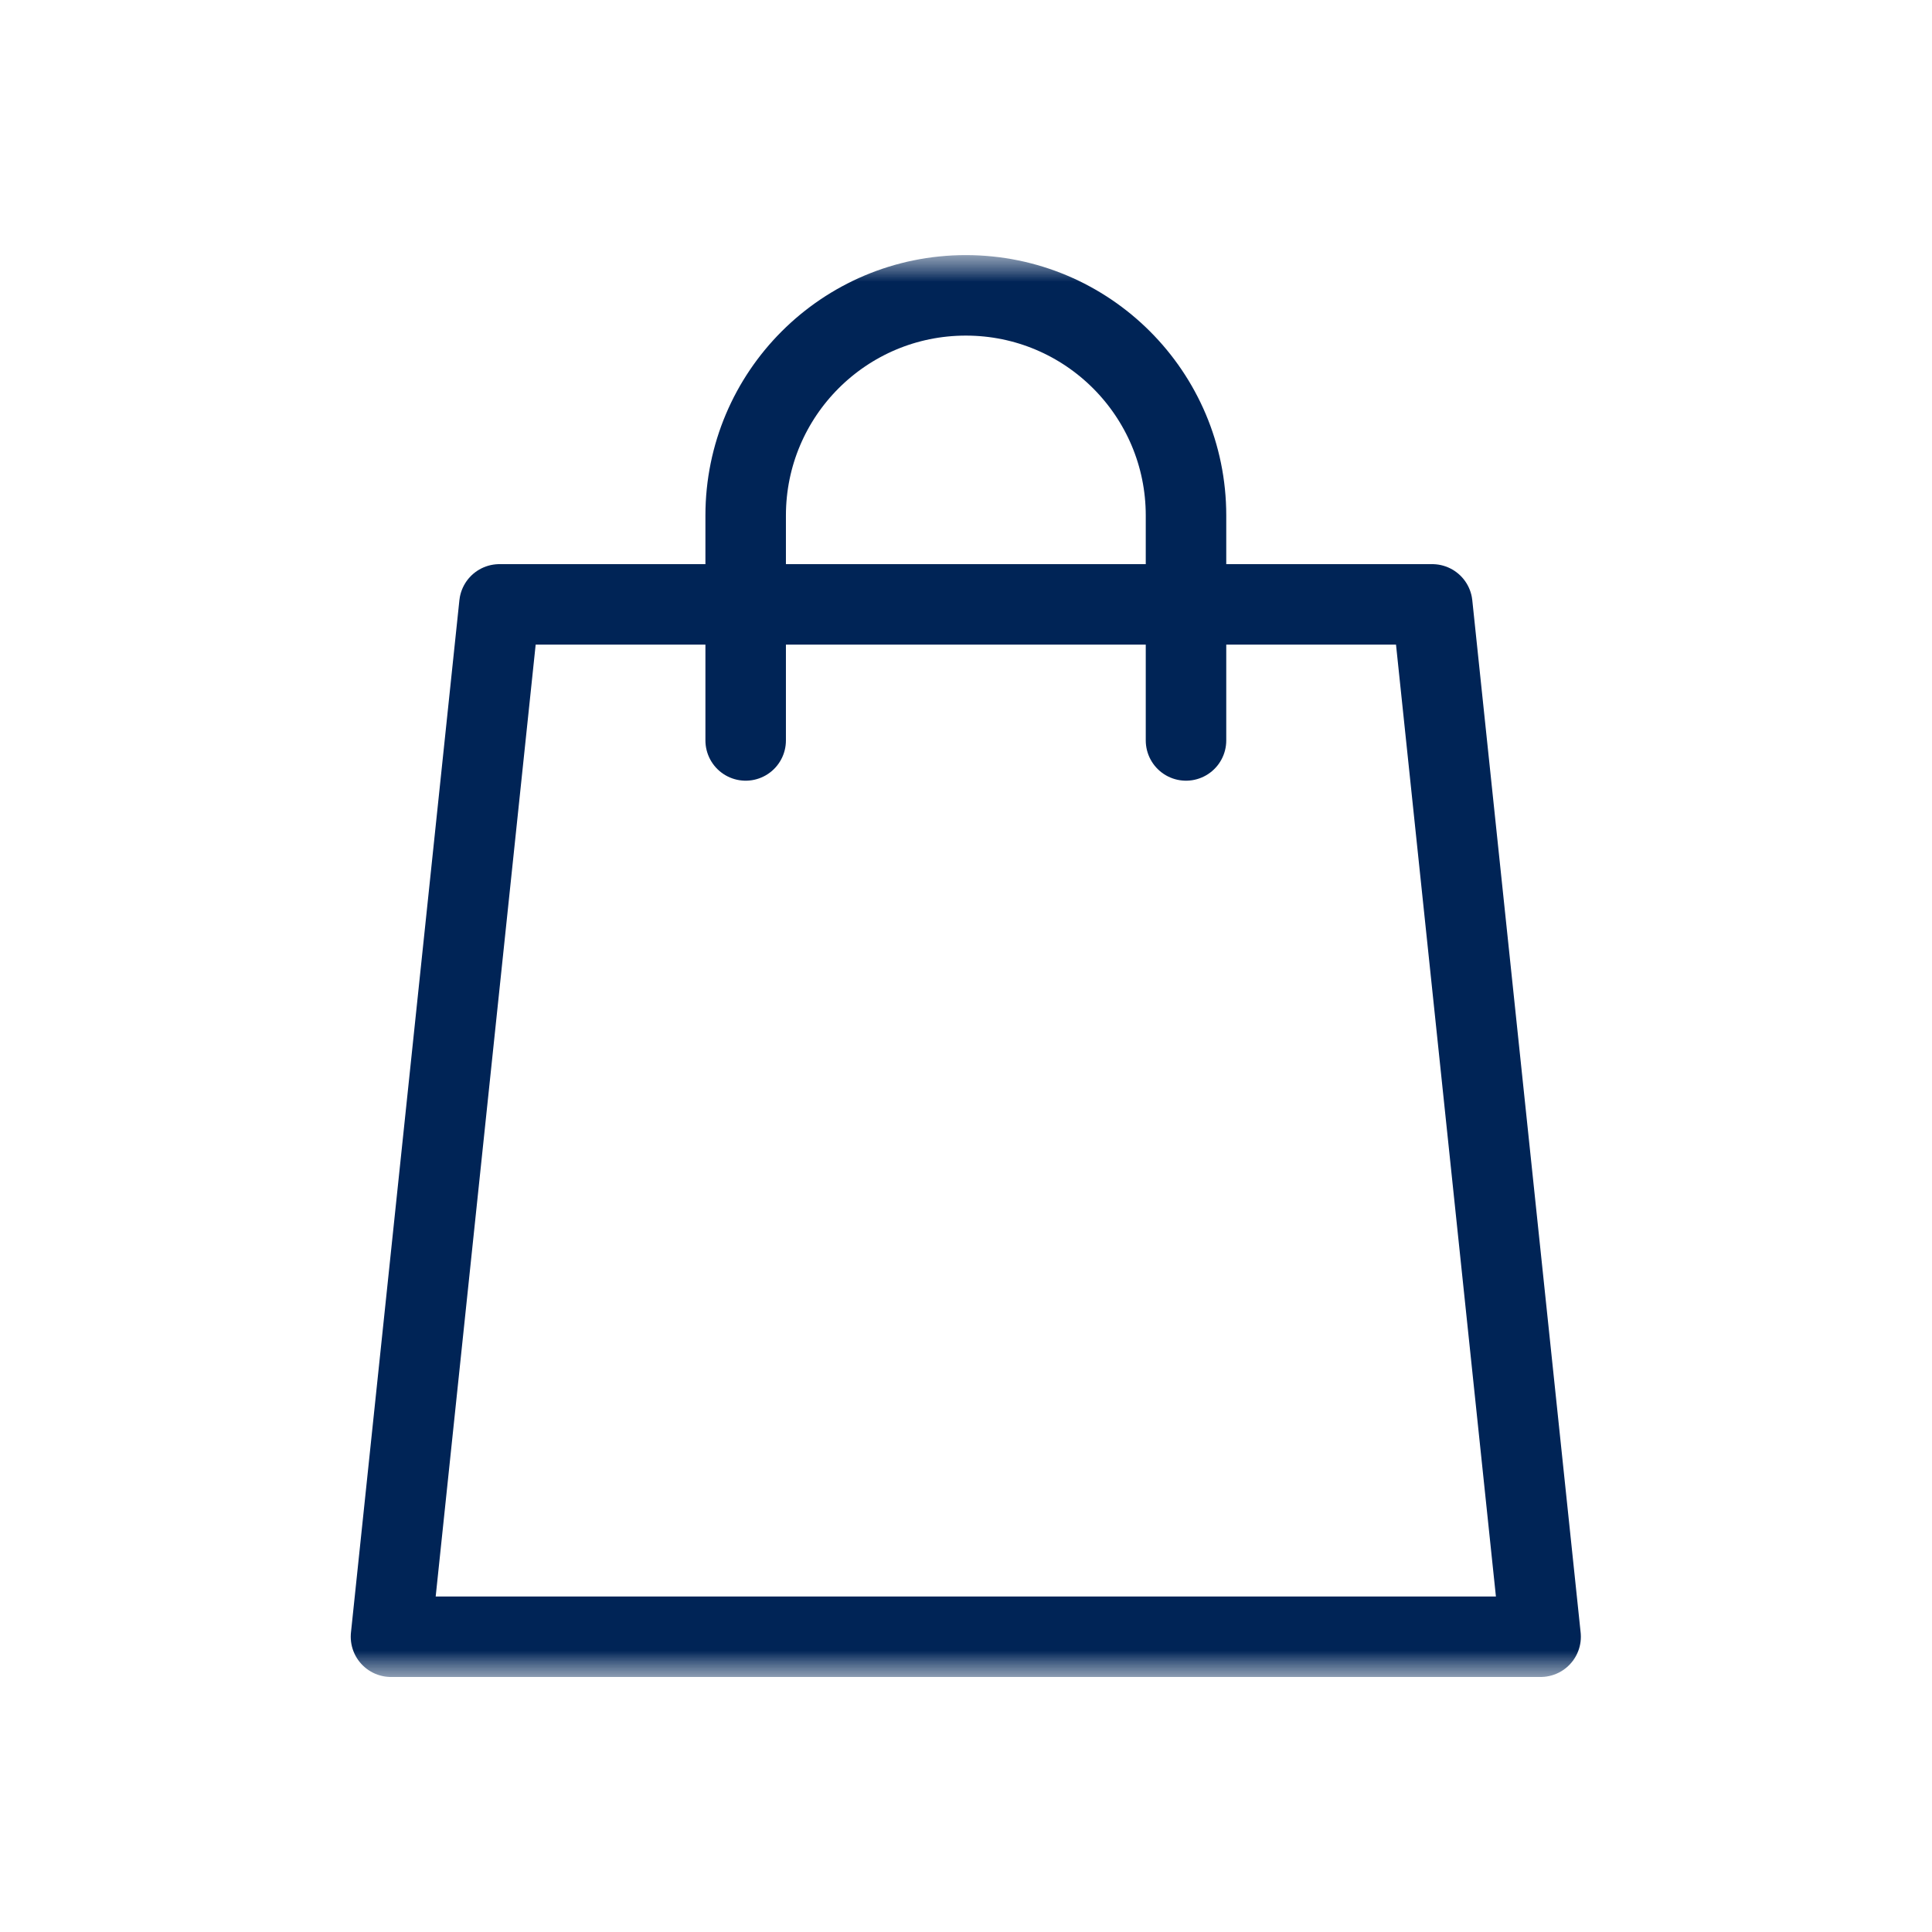 <svg width="24" height="24" viewBox="0 0 24 24" fill="none" xmlns="http://www.w3.org/2000/svg">
<mask id="mask0_2461_3921" style="mask-type:luminance" maskUnits="userSpaceOnUse" x="3" y="3" width="18" height="18">
<path d="M21 3H3V21H21V3Z" fill="white"/>
</mask>
<g mask="url(#mask0_2461_3921)">
<mask id="mask1_2461_3921" style="mask-type:luminance" maskUnits="userSpaceOnUse" x="3" y="3" width="18" height="18">
<path d="M3 3H21V21H3V3Z" fill="white"/>
</mask>
<g mask="url(#mask1_2461_3921)">
<path d="M19.138 20.332H4.857L6.204 7.508H17.792L19.138 20.332Z" stroke="#002456" stroke-miterlimit="10" stroke-linejoin="round"/>
<path d="M9.263 9.198V6.404C9.263 4.894 10.487 3.669 11.998 3.669C13.509 3.669 14.733 4.894 14.733 6.404V9.198" stroke="#002456" stroke-miterlimit="10" stroke-linecap="round" stroke-linejoin="round"/>
</g>
</g>
</svg>
